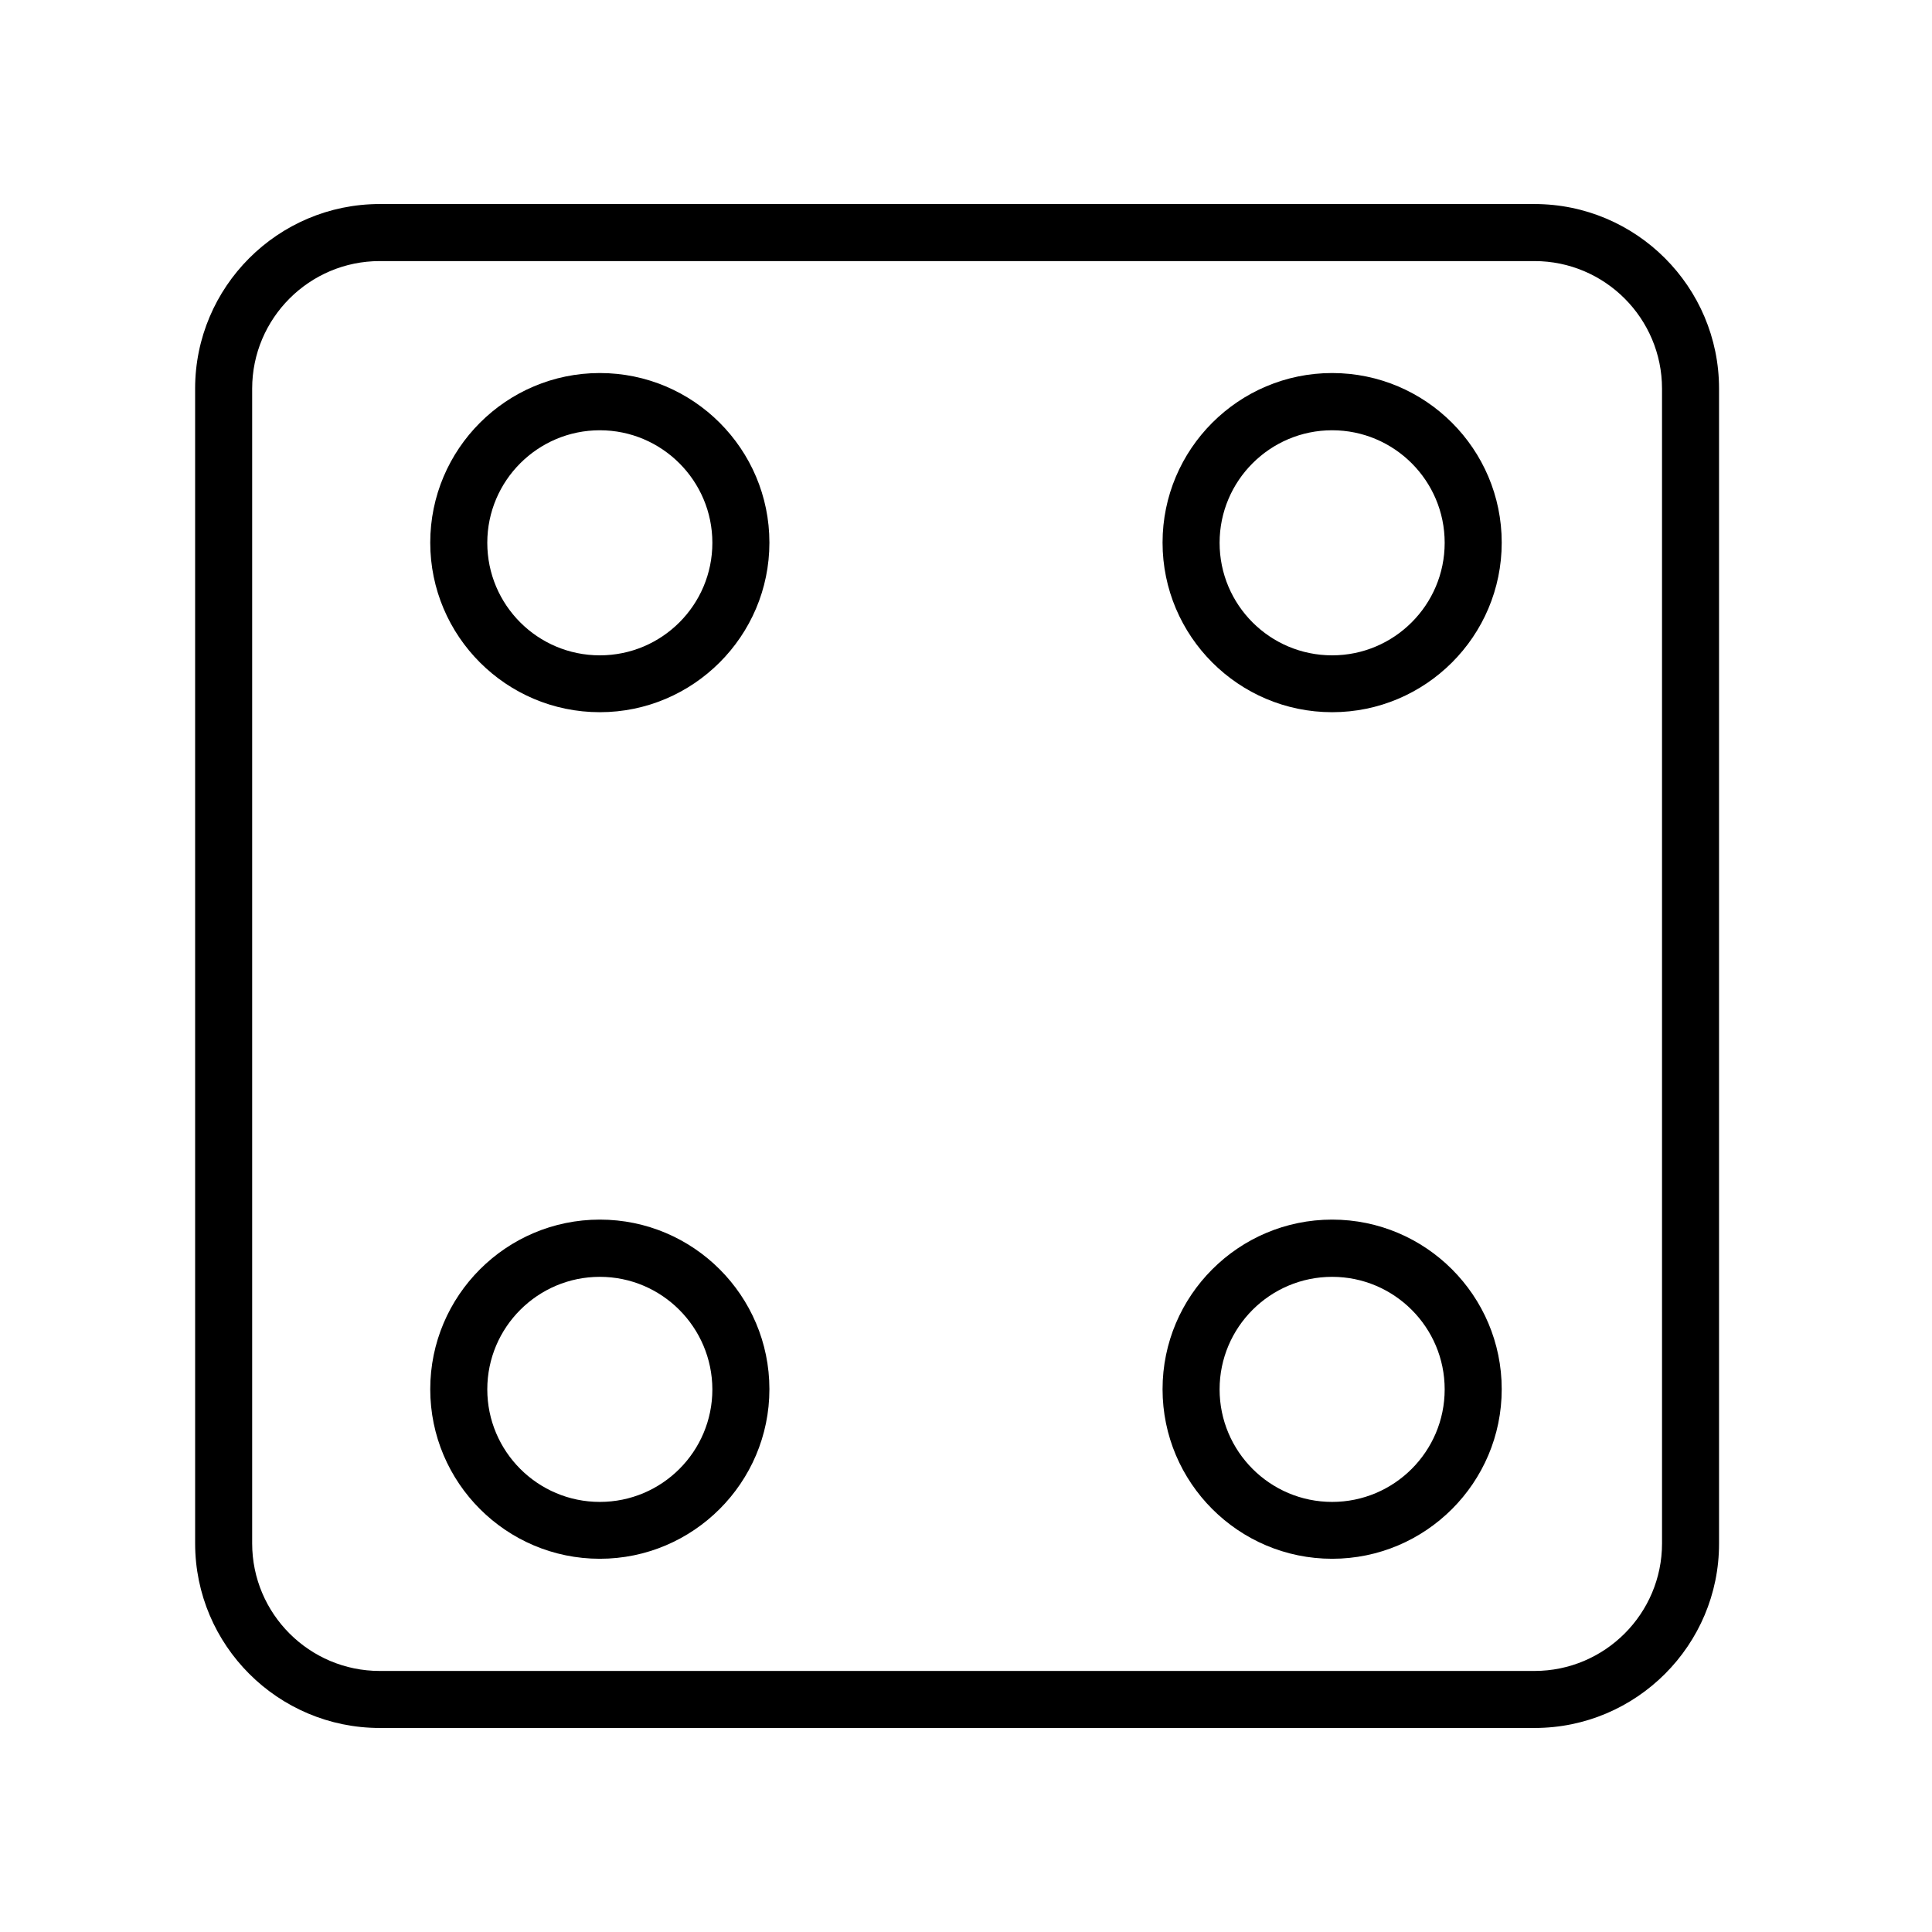 <?xml version="1.0" encoding="UTF-8"?>
<!-- Uploaded to: ICON Repo, www.iconrepo.com, Generator: ICON Repo Mixer Tools -->
<svg fill="#000000" width="800px" height="800px" version="1.1" viewBox="144 144 512 512" xmlns="http://www.w3.org/2000/svg">
 <g>
  <path d="m550.69 601.93h-306.06c-26.953 0-48.918-21.914-48.918-48.918l-0.004-306.02c0-26.953 21.914-48.918 48.918-48.918h306.02c26.953 0 48.918 21.914 48.918 48.918v306.02c0.055 26.953-21.914 48.918-48.867 48.918zm-306.06-388.74c-18.641 0-33.805 15.164-33.805 33.805v306.02c0 18.641 15.164 33.805 33.805 33.805h306.02c18.641 0 33.805-15.164 33.805-33.805l-0.004-306.02c0-18.641-15.164-33.805-33.805-33.805z"/>
  <path d="m302.96 332.74c-24.789 0-44.941-20.152-44.941-44.941s20.152-44.941 44.941-44.941c24.789 0 44.941 20.152 44.941 44.941s-20.203 44.941-44.941 44.941zm0-74.715c-16.426 0-29.824 13.352-29.824 29.824s13.352 29.824 29.824 29.824 29.824-13.352 29.824-29.824-13.398-29.824-29.824-29.824z"/>
  <path d="m497.03 332.74c-24.789 0-44.941-20.152-44.941-44.941s20.152-44.941 44.941-44.941 44.941 20.152 44.941 44.941-20.152 44.941-44.941 44.941zm0-74.715c-16.426 0-29.824 13.352-29.824 29.824s13.352 29.824 29.824 29.824c16.426 0 29.824-13.352 29.824-29.824 0.004-16.473-13.398-29.824-29.824-29.824z"/>
  <path d="m302.96 557.09c-24.789 0-44.941-20.152-44.941-44.941 0-24.789 20.152-44.941 44.941-44.941 24.789 0 44.941 20.152 44.941 44.941 0 24.789-20.203 44.941-44.941 44.941zm0-74.715c-16.426 0-29.824 13.352-29.824 29.824 0 16.426 13.352 29.824 29.824 29.824s29.824-13.352 29.824-29.824c-0.051-16.473-13.398-29.824-29.824-29.824z"/>
  <path d="m497.03 557.09c-24.789 0-44.941-20.152-44.941-44.941 0-24.789 20.152-44.941 44.941-44.941s44.941 20.152 44.941 44.941c0 24.789-20.152 44.941-44.941 44.941zm0-74.715c-16.426 0-29.824 13.352-29.824 29.824 0 16.426 13.352 29.824 29.824 29.824 16.426 0 29.824-13.352 29.824-29.824 0.004-16.473-13.398-29.824-29.824-29.824z"/>
 </g>
</svg>